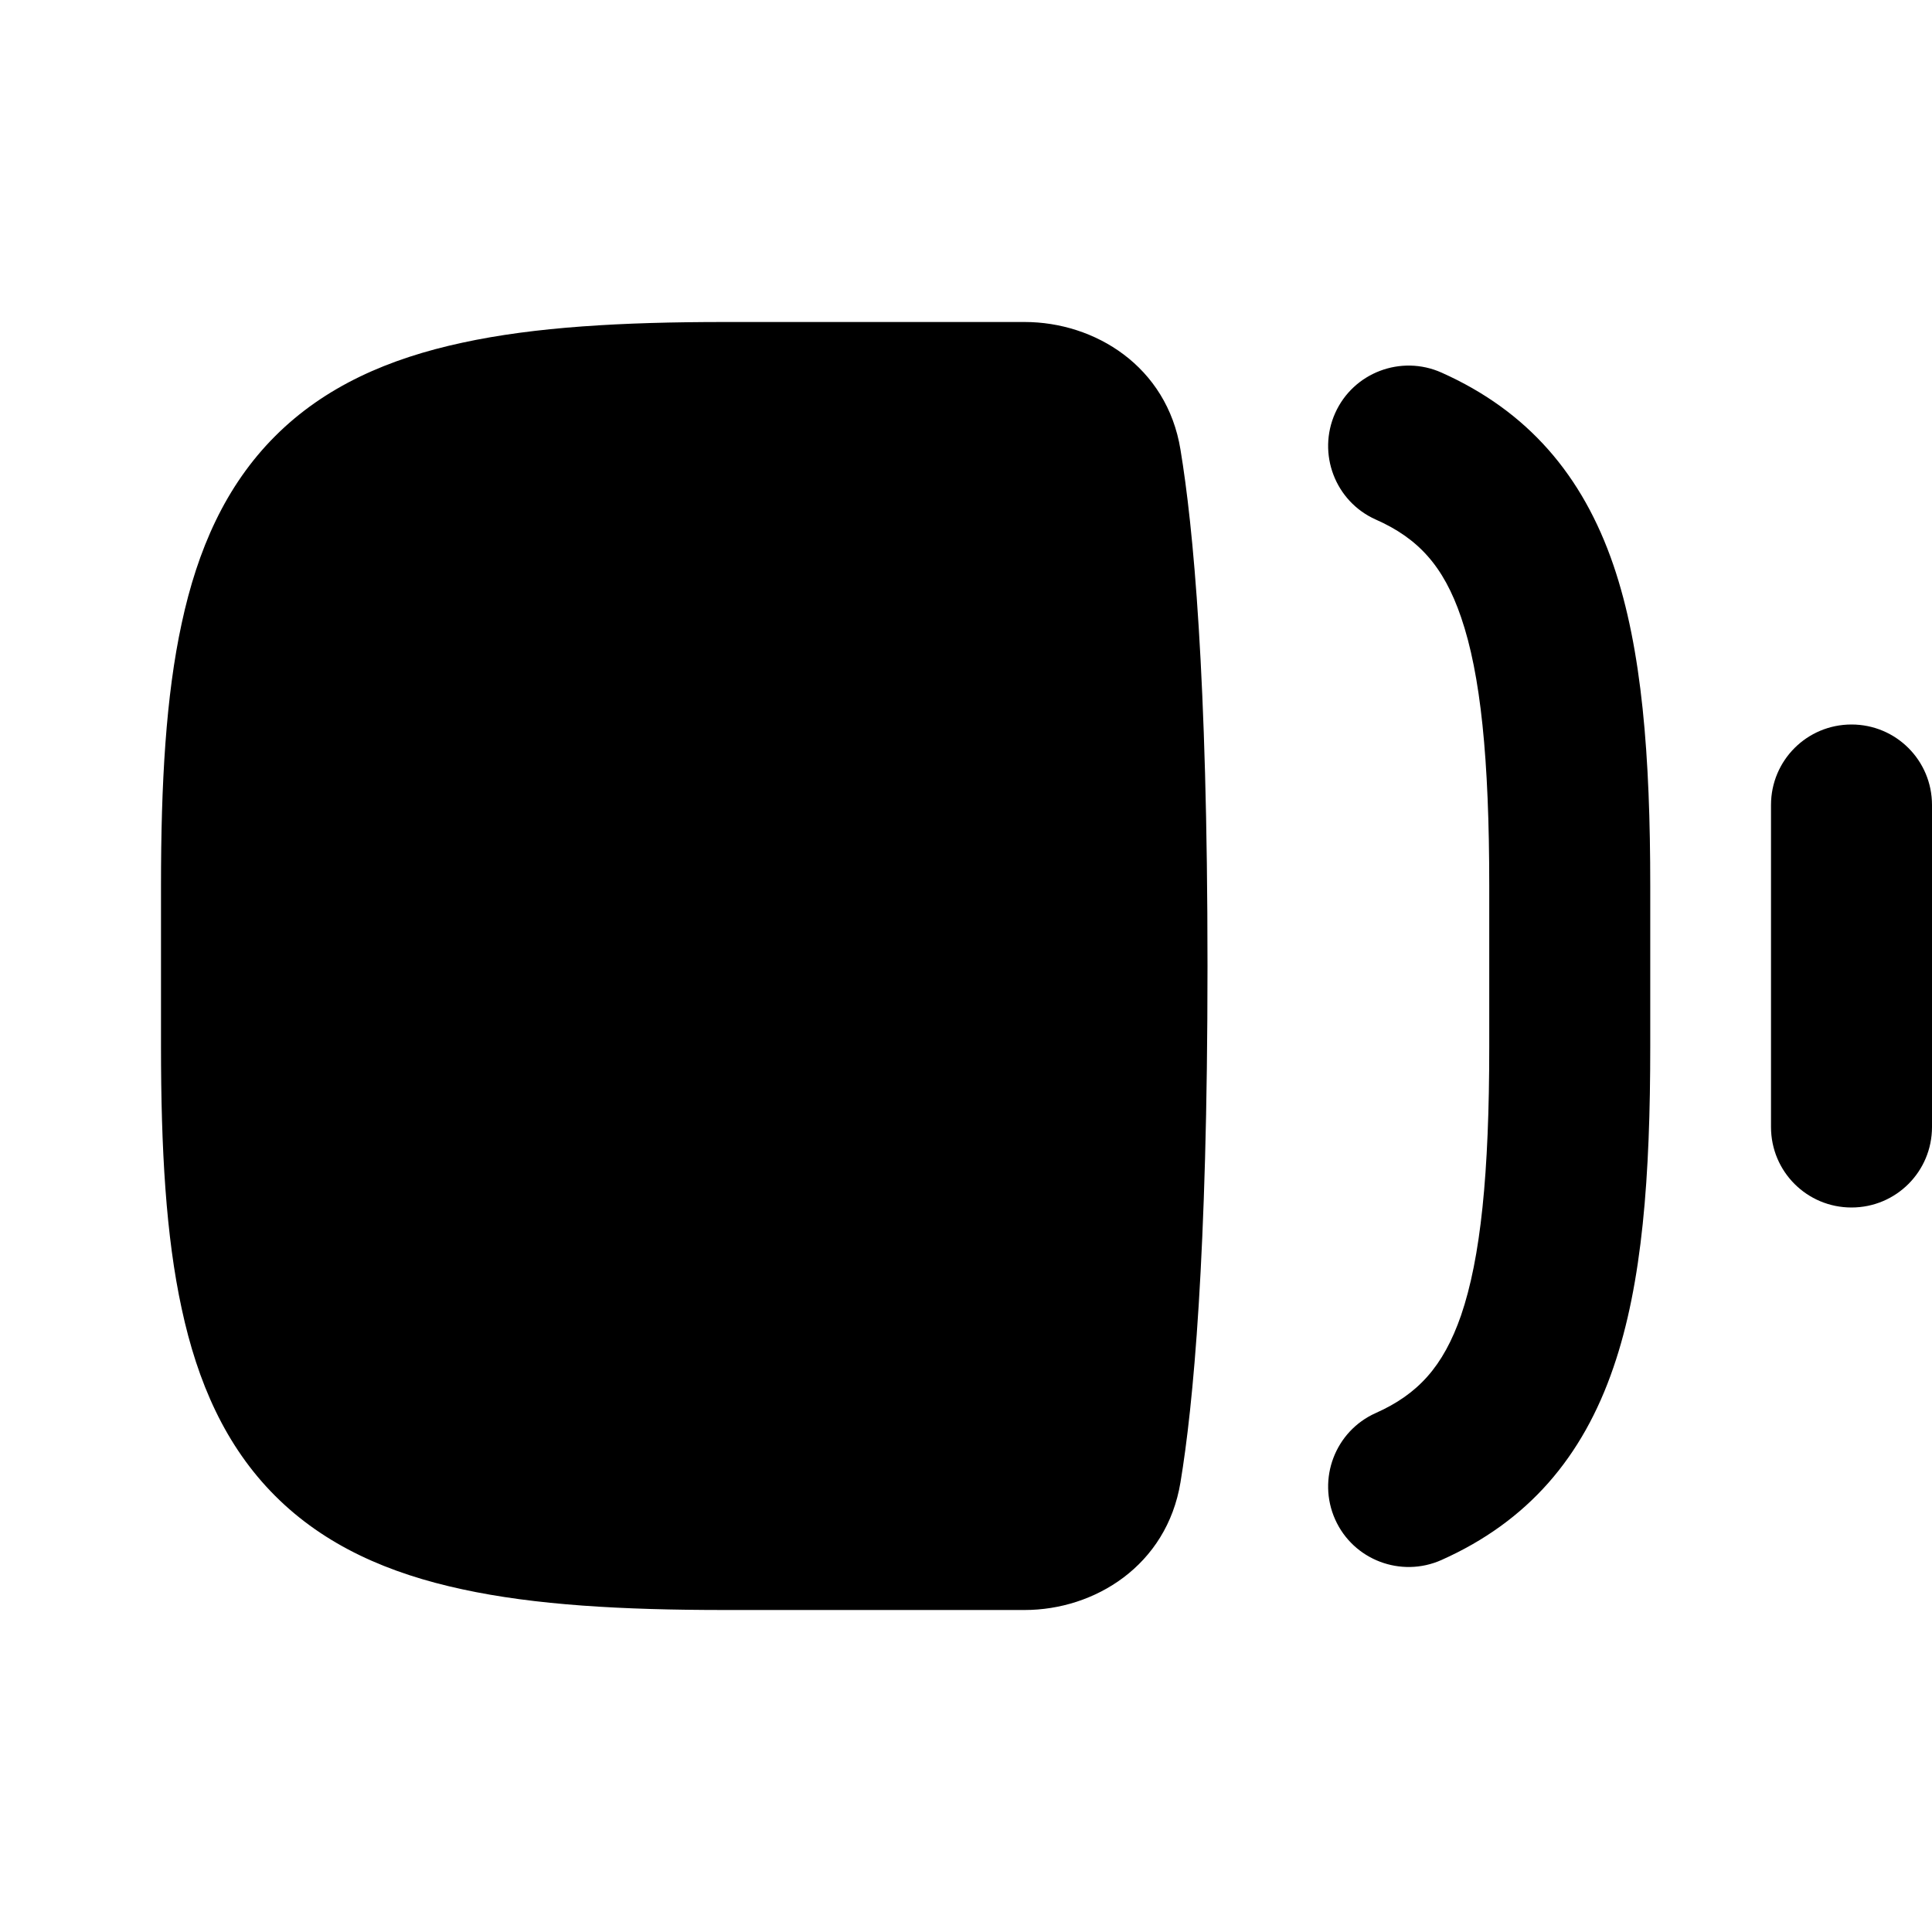 <svg xmlns="http://www.w3.org/2000/svg" viewBox="0 0 672 672"><!--! Font Awesome Pro 7.1.0 by @fontawesome - https://fontawesome.com License - https://fontawesome.com/license (Commercial License) Copyright 2025 Fonticons, Inc. --><path fill="currentColor" d="M574 364C574 409 571.3 446.3 561.2 475.6C550.5 506.9 531.4 529.2 501.4 542.6C487.3 548.9 470.7 542.6 464.4 528.5C458.1 514.4 464.4 497.8 478.5 491.5C493.1 485 502 475.4 508.2 457.5C515 437.6 518 408.4 518 364.1L518 308.1C518 263.8 515 234.5 508.2 214.7C502.1 196.8 493.2 187.2 478.5 180.7C464.4 174.4 458.1 157.8 464.4 143.7C470.7 129.6 487.3 123.3 501.4 129.6C531.4 143 550.5 165.3 561.2 196.6C571.2 225.9 574 263.2 574 308.2L574 364.2zM420 336C420 437 415 489.1 410.6 515.6C405.8 544.6 380.7 560 356.4 560L252 560C216.4 560 186.1 558.3 160.8 552.8C135.2 547.3 113 537.6 95.7 520.3C78.4 503 68.7 480.8 63.2 455.2C57.7 429.9 56 399.6 56 364L56 308C56 272.4 57.7 242.1 63.2 216.8C68.7 191.2 78.4 169 95.7 151.7C113 134.4 135.2 124.7 160.8 119.2C186.1 113.7 216.4 112 252 112L356.4 112C380.8 112 405.9 127.4 410.6 156.4C415 182.9 420 235 420 336zM644 252C659.5 252 672 264.5 672 280L672 392C672 407.5 659.5 420 644 420C628.5 420 616 407.5 616 392L616 280C616 264.5 628.5 252 644 252z"/></svg>